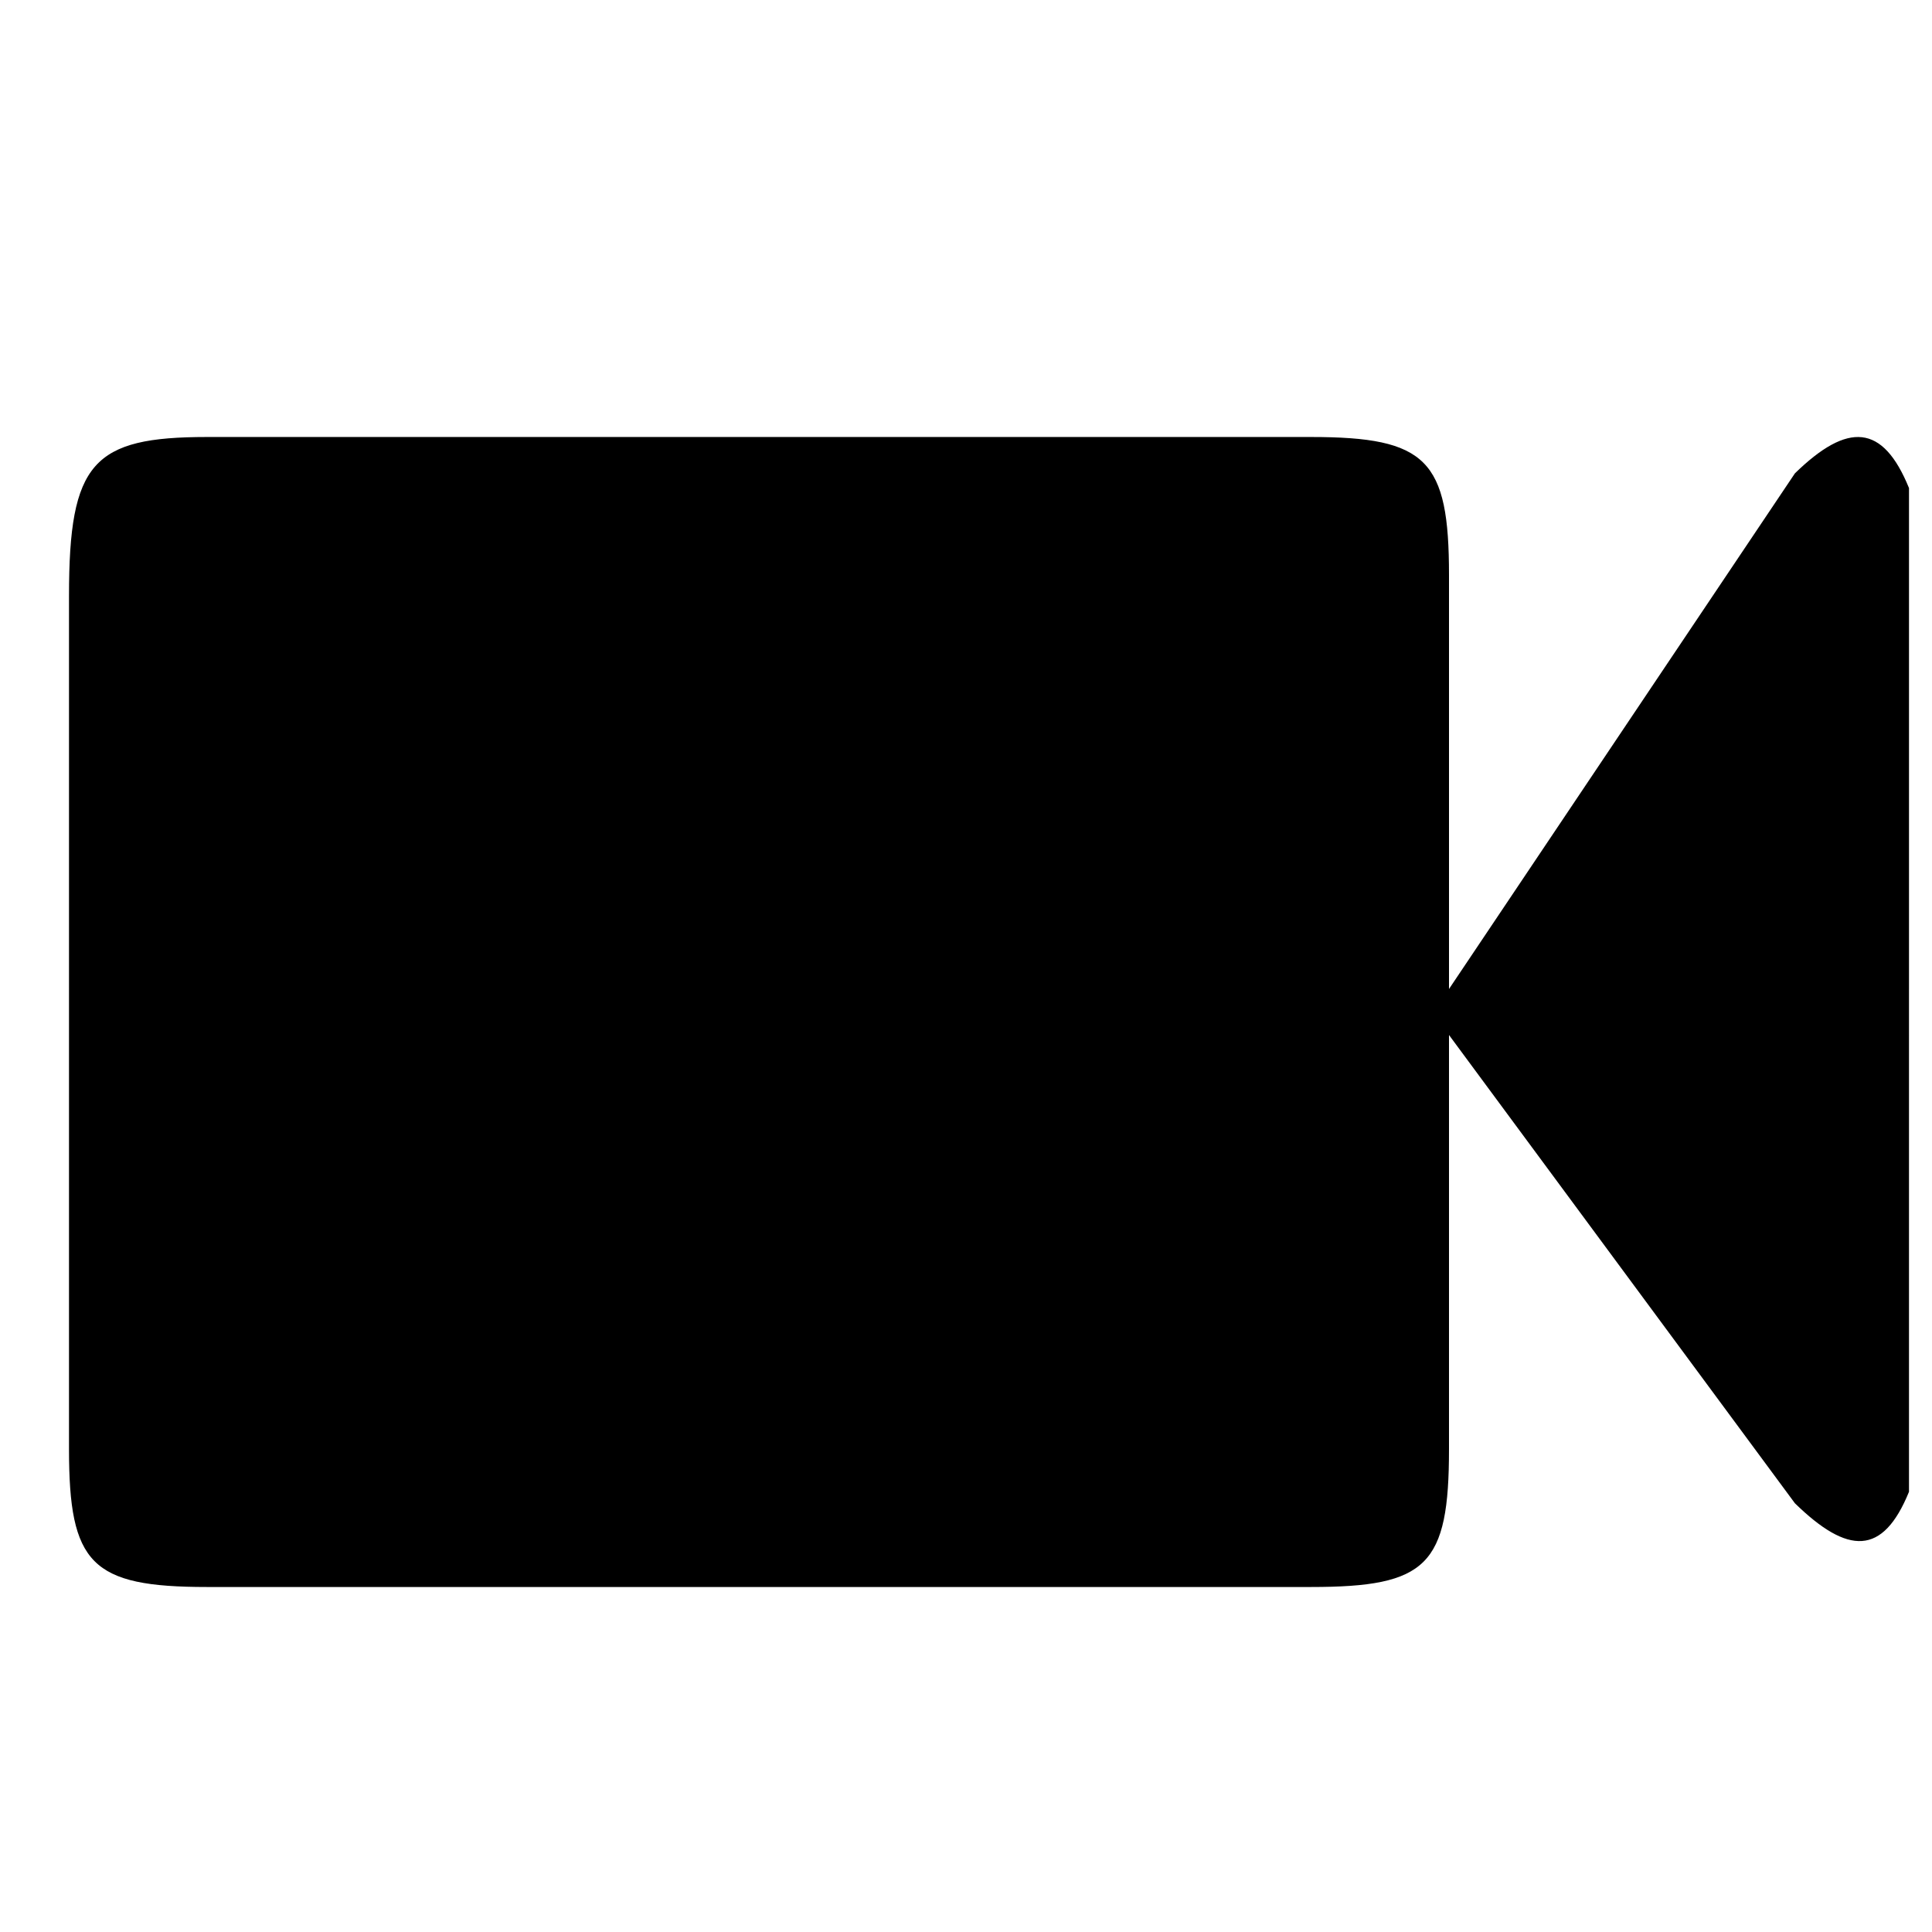 <?xml version="1.0" encoding="utf-8"?>
<!-- Generator: www.svgicons.com -->
<svg xmlns="http://www.w3.org/2000/svg" width="800" height="800" viewBox="0 0 42 42">
<path fill="currentColor" d="M4.5 34.5h24c2.529 0 3-.471 3-3v-9l7.52 10.18c1.15 1.12 1.91 1.15 2.48-.25V10.61c-.57-1.4-1.33-1.44-2.48-.32L31.5 21.5v-9c0-2.5-.48-3-3-3h-24c-2.48 0-3 .55-3 3.45V31.5c0 2.5.48 3 3 3"/>
</svg>